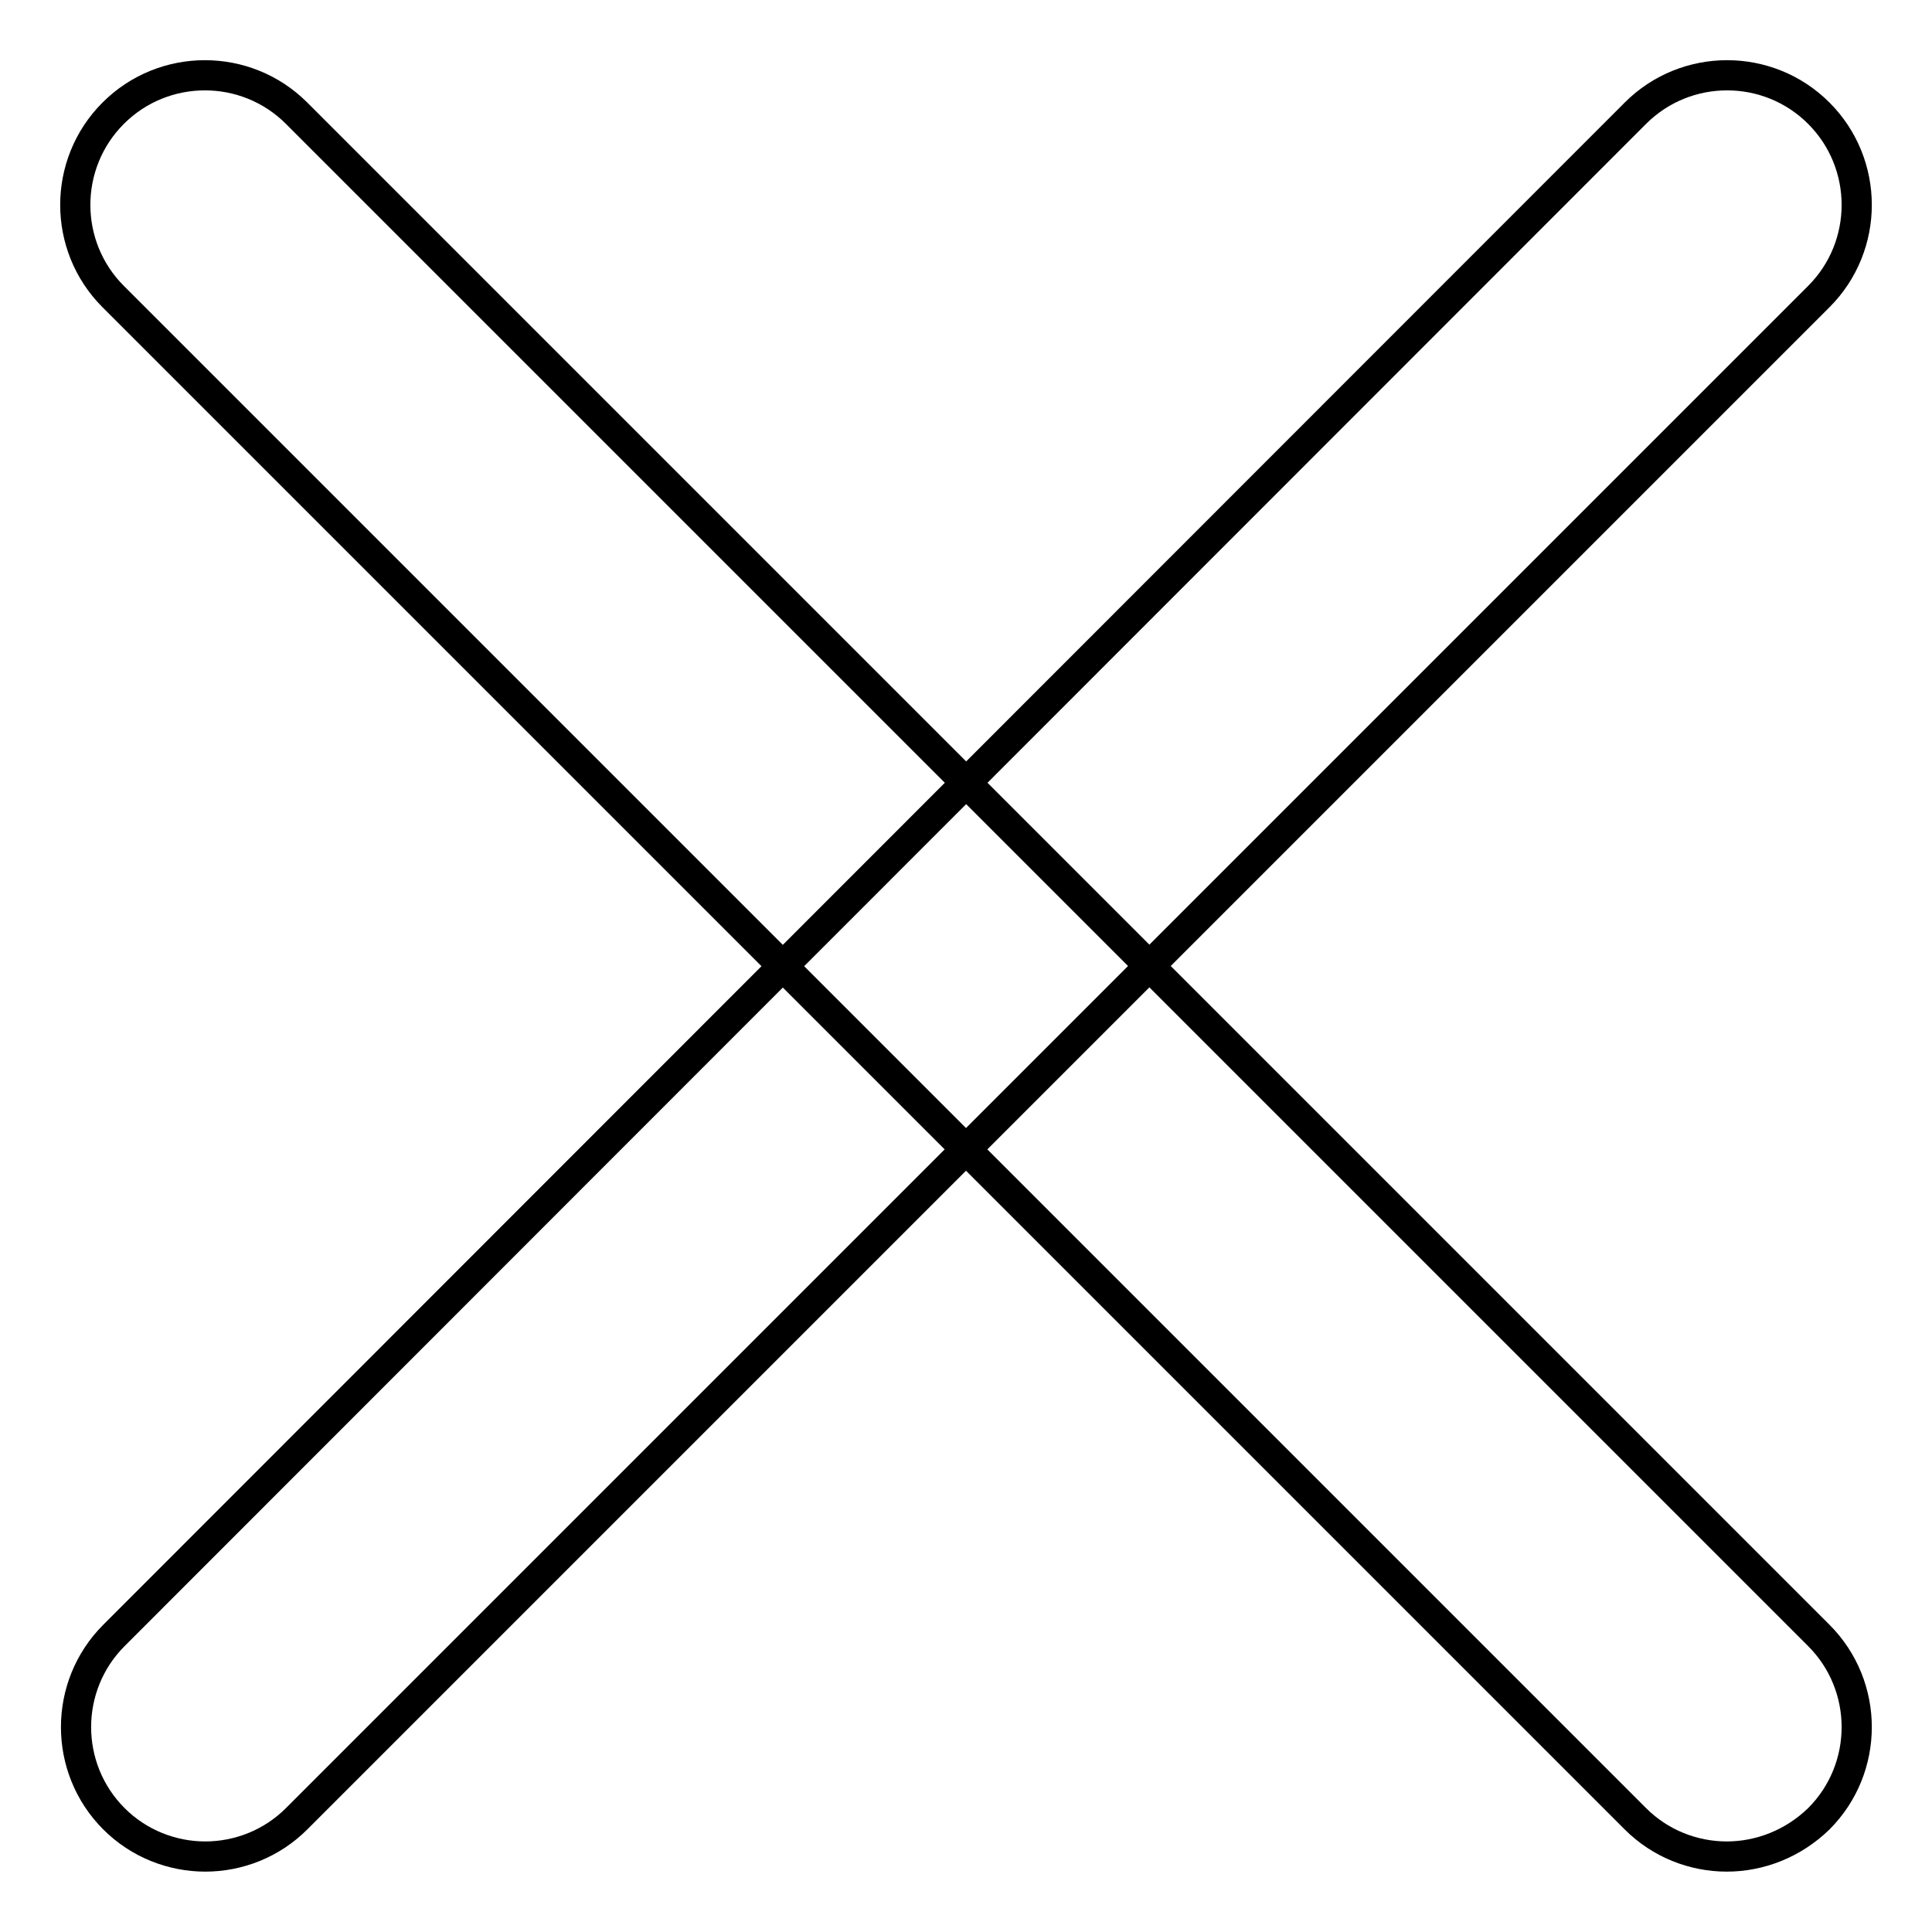 <?xml version="1.0" encoding="utf-8"?>
<!-- Svg Vector Icons : http://www.onlinewebfonts.com/icon -->
<!DOCTYPE svg PUBLIC "-//W3C//DTD SVG 1.1//EN" "http://www.w3.org/Graphics/SVG/1.1/DTD/svg11.dtd">
<svg version="1.1" xmlns="http://www.w3.org/2000/svg" xmlns:xlink="http://www.w3.org/1999/xlink" x="0px" y="0px" viewBox="0 0 256 256" enable-background="new 0 0 256 256" xml:space="preserve">
<g> <path stroke-width="4" fill-opacity="0" stroke="#000000"  d="M228.8,246c-4.4,0-8.8-1.7-12.1-5L15,39.3C8.3,32.6,8.3,21.7,15,15c6.7-6.7,17.6-6.7,24.3,0L241,216.7 c6.7,6.7,6.7,17.6,0,24.3C237.6,244.3,233.2,246,228.8,246z M27.2,246c-4.4,0-8.8-1.7-12.1-5c-6.7-6.7-6.7-17.6,0-24.3L216.7,15 c6.7-6.7,17.6-6.7,24.3,0c6.7,6.7,6.7,17.6,0,24.3L39.3,241C36,244.3,31.6,246,27.2,246z"/></g>
</svg>